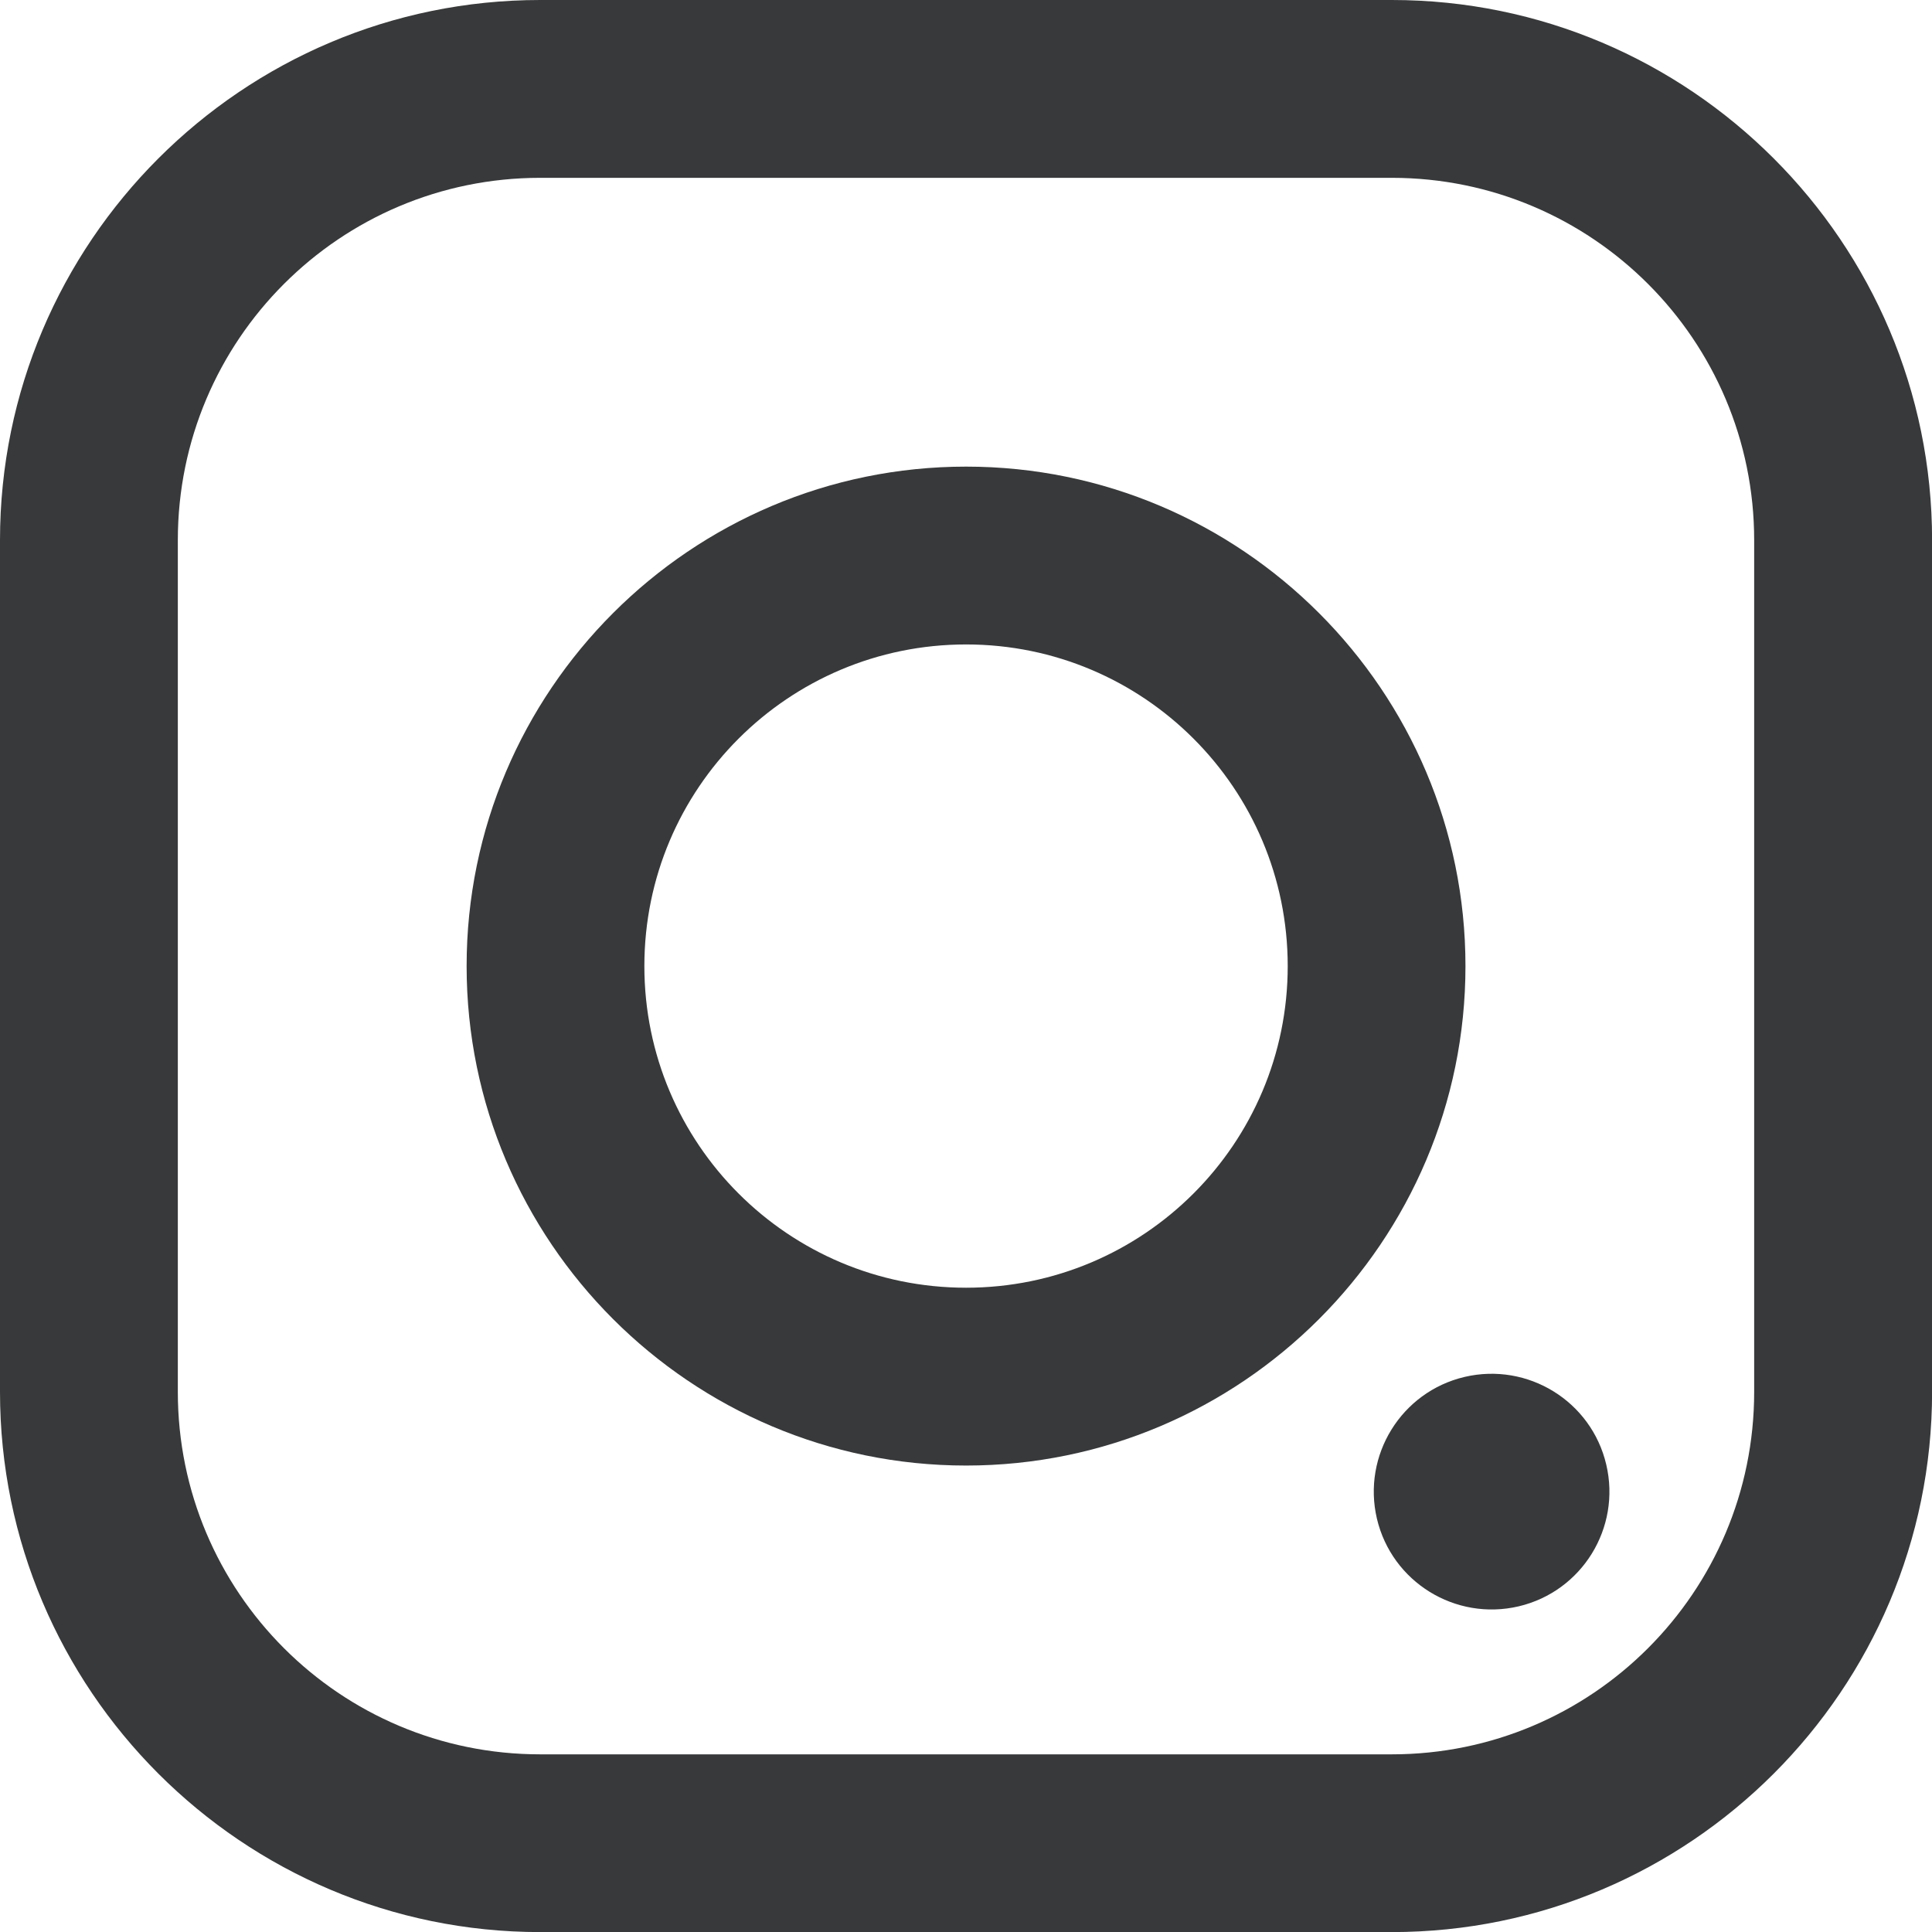 <svg width="23" height="23" viewBox="0 0 23 23" fill="none" xmlns="http://www.w3.org/2000/svg">
<g clip-path="url(#clip0_181_939)">
<path d="M16.569 20.885C18.952 20.885 20.883 18.953 20.883 16.57V6.431C20.883 4.048 18.952 2.117 16.569 2.117H6.431C4.048 2.117 2.117 4.048 2.117 6.431V16.57C2.117 18.953 4.048 20.885 6.431 20.885H16.57M16.57 23.001H6.431C2.885 23.001 0 20.116 0 16.57V6.431C0 2.885 2.885 9.53674e-06 6.431 9.53674e-06H16.57C20.116 9.53674e-06 23.001 2.885 23.001 6.431V16.57C23.001 20.116 20.116 23.001 16.57 23.001Z" fill="#37393A"/>
<path d="M11.501 15.33C13.615 15.33 15.33 13.616 15.33 11.501C15.33 9.386 13.616 7.672 11.501 7.672C9.385 7.672 7.671 9.386 7.671 11.501C7.671 13.616 9.385 15.33 11.501 15.33ZM11.501 17.447C8.222 17.447 5.555 14.779 5.555 11.501C5.555 8.223 8.222 5.555 11.501 5.555C14.779 5.555 17.446 8.223 17.446 11.501C17.446 14.779 14.779 17.447 11.501 17.447Z" fill="#37393A"/>
<path d="M19.122 17.435C19.3 18.189 18.834 18.945 18.08 19.123C17.326 19.3 16.57 18.834 16.392 18.08C16.215 17.326 16.681 16.57 17.435 16.392C18.189 16.215 18.945 16.681 19.122 17.435Z" fill="#37393A"/>
</g>
<defs>
<clipPath id="clip0_181_939">
<rect width="23.001" height="23.001" fill="white" transform="matrix(1 0 0 -1 0 23.001)"/>
</clipPath>
</defs>
</svg>
